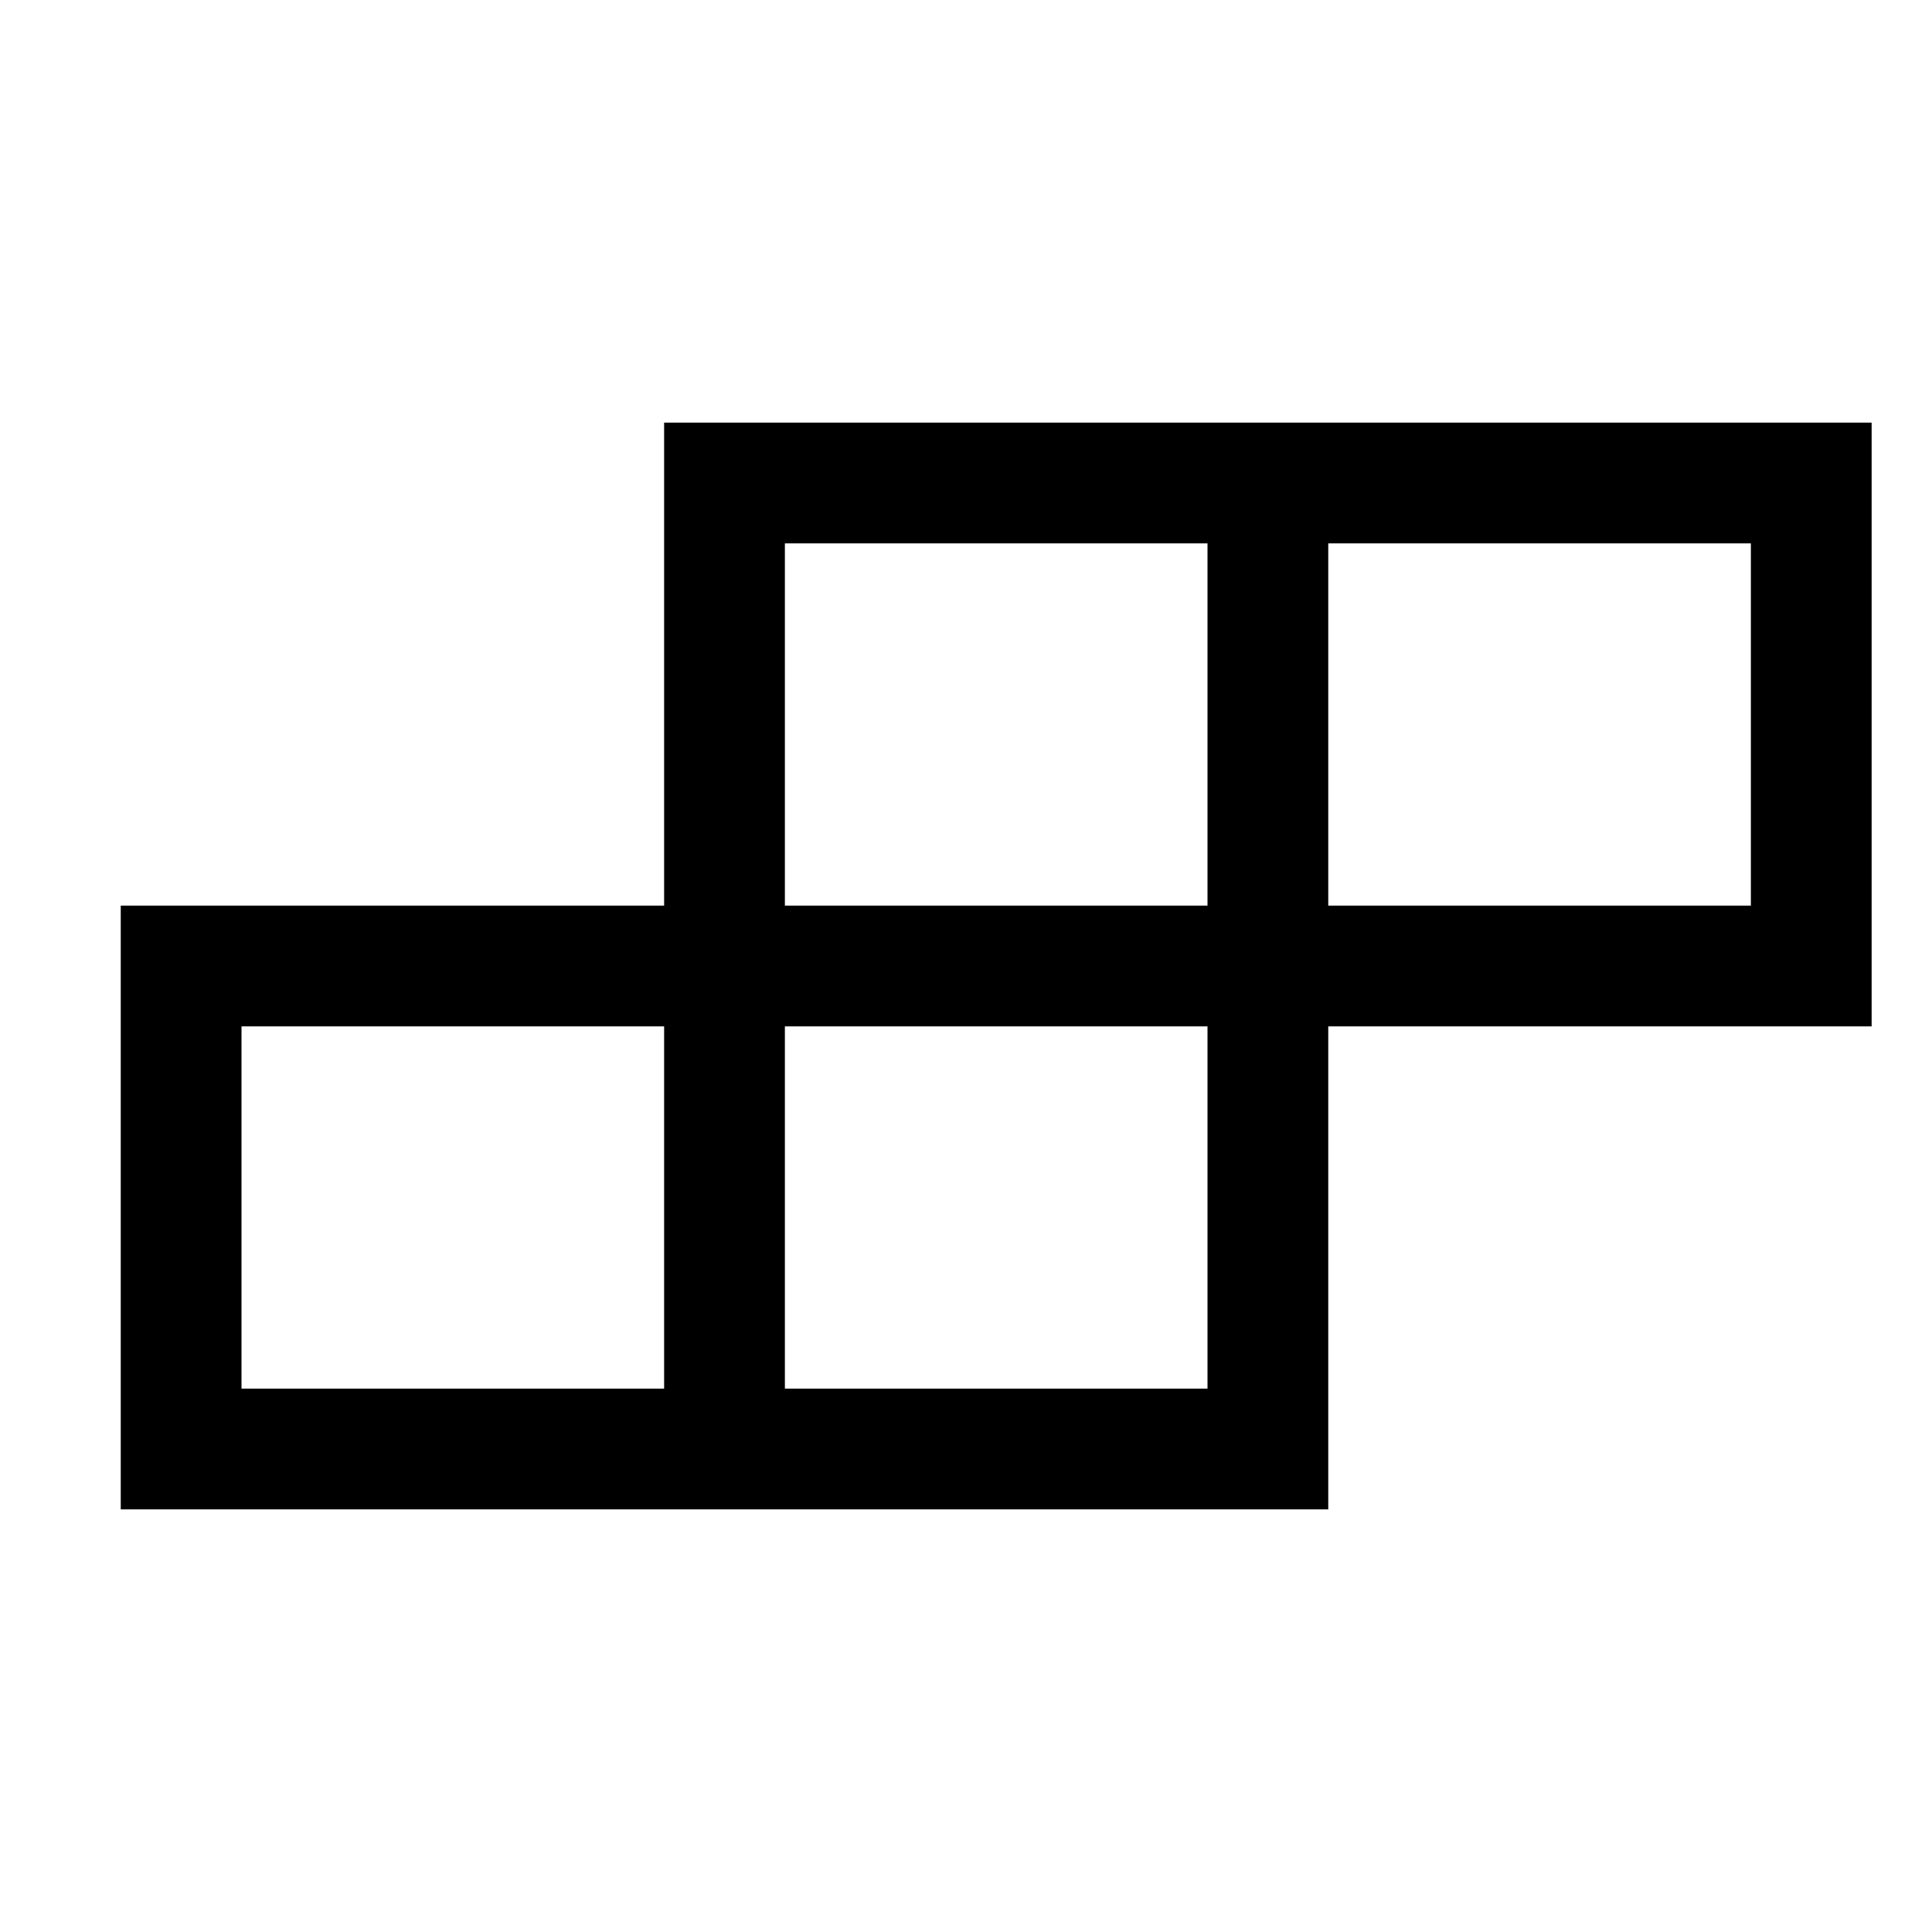 <svg xmlns="http://www.w3.org/2000/svg" viewBox="8 -8 32 32" style="enable-background:new 8 -8 32 32"><path d="M19-1v8h-9v10h20V9h9V-1H19zm2 2h7v6h-7V1zm-9 14V9h7v6h-7zm9 0V9h7v6h-7zm16-8h-7V1h7v6z"/></svg>